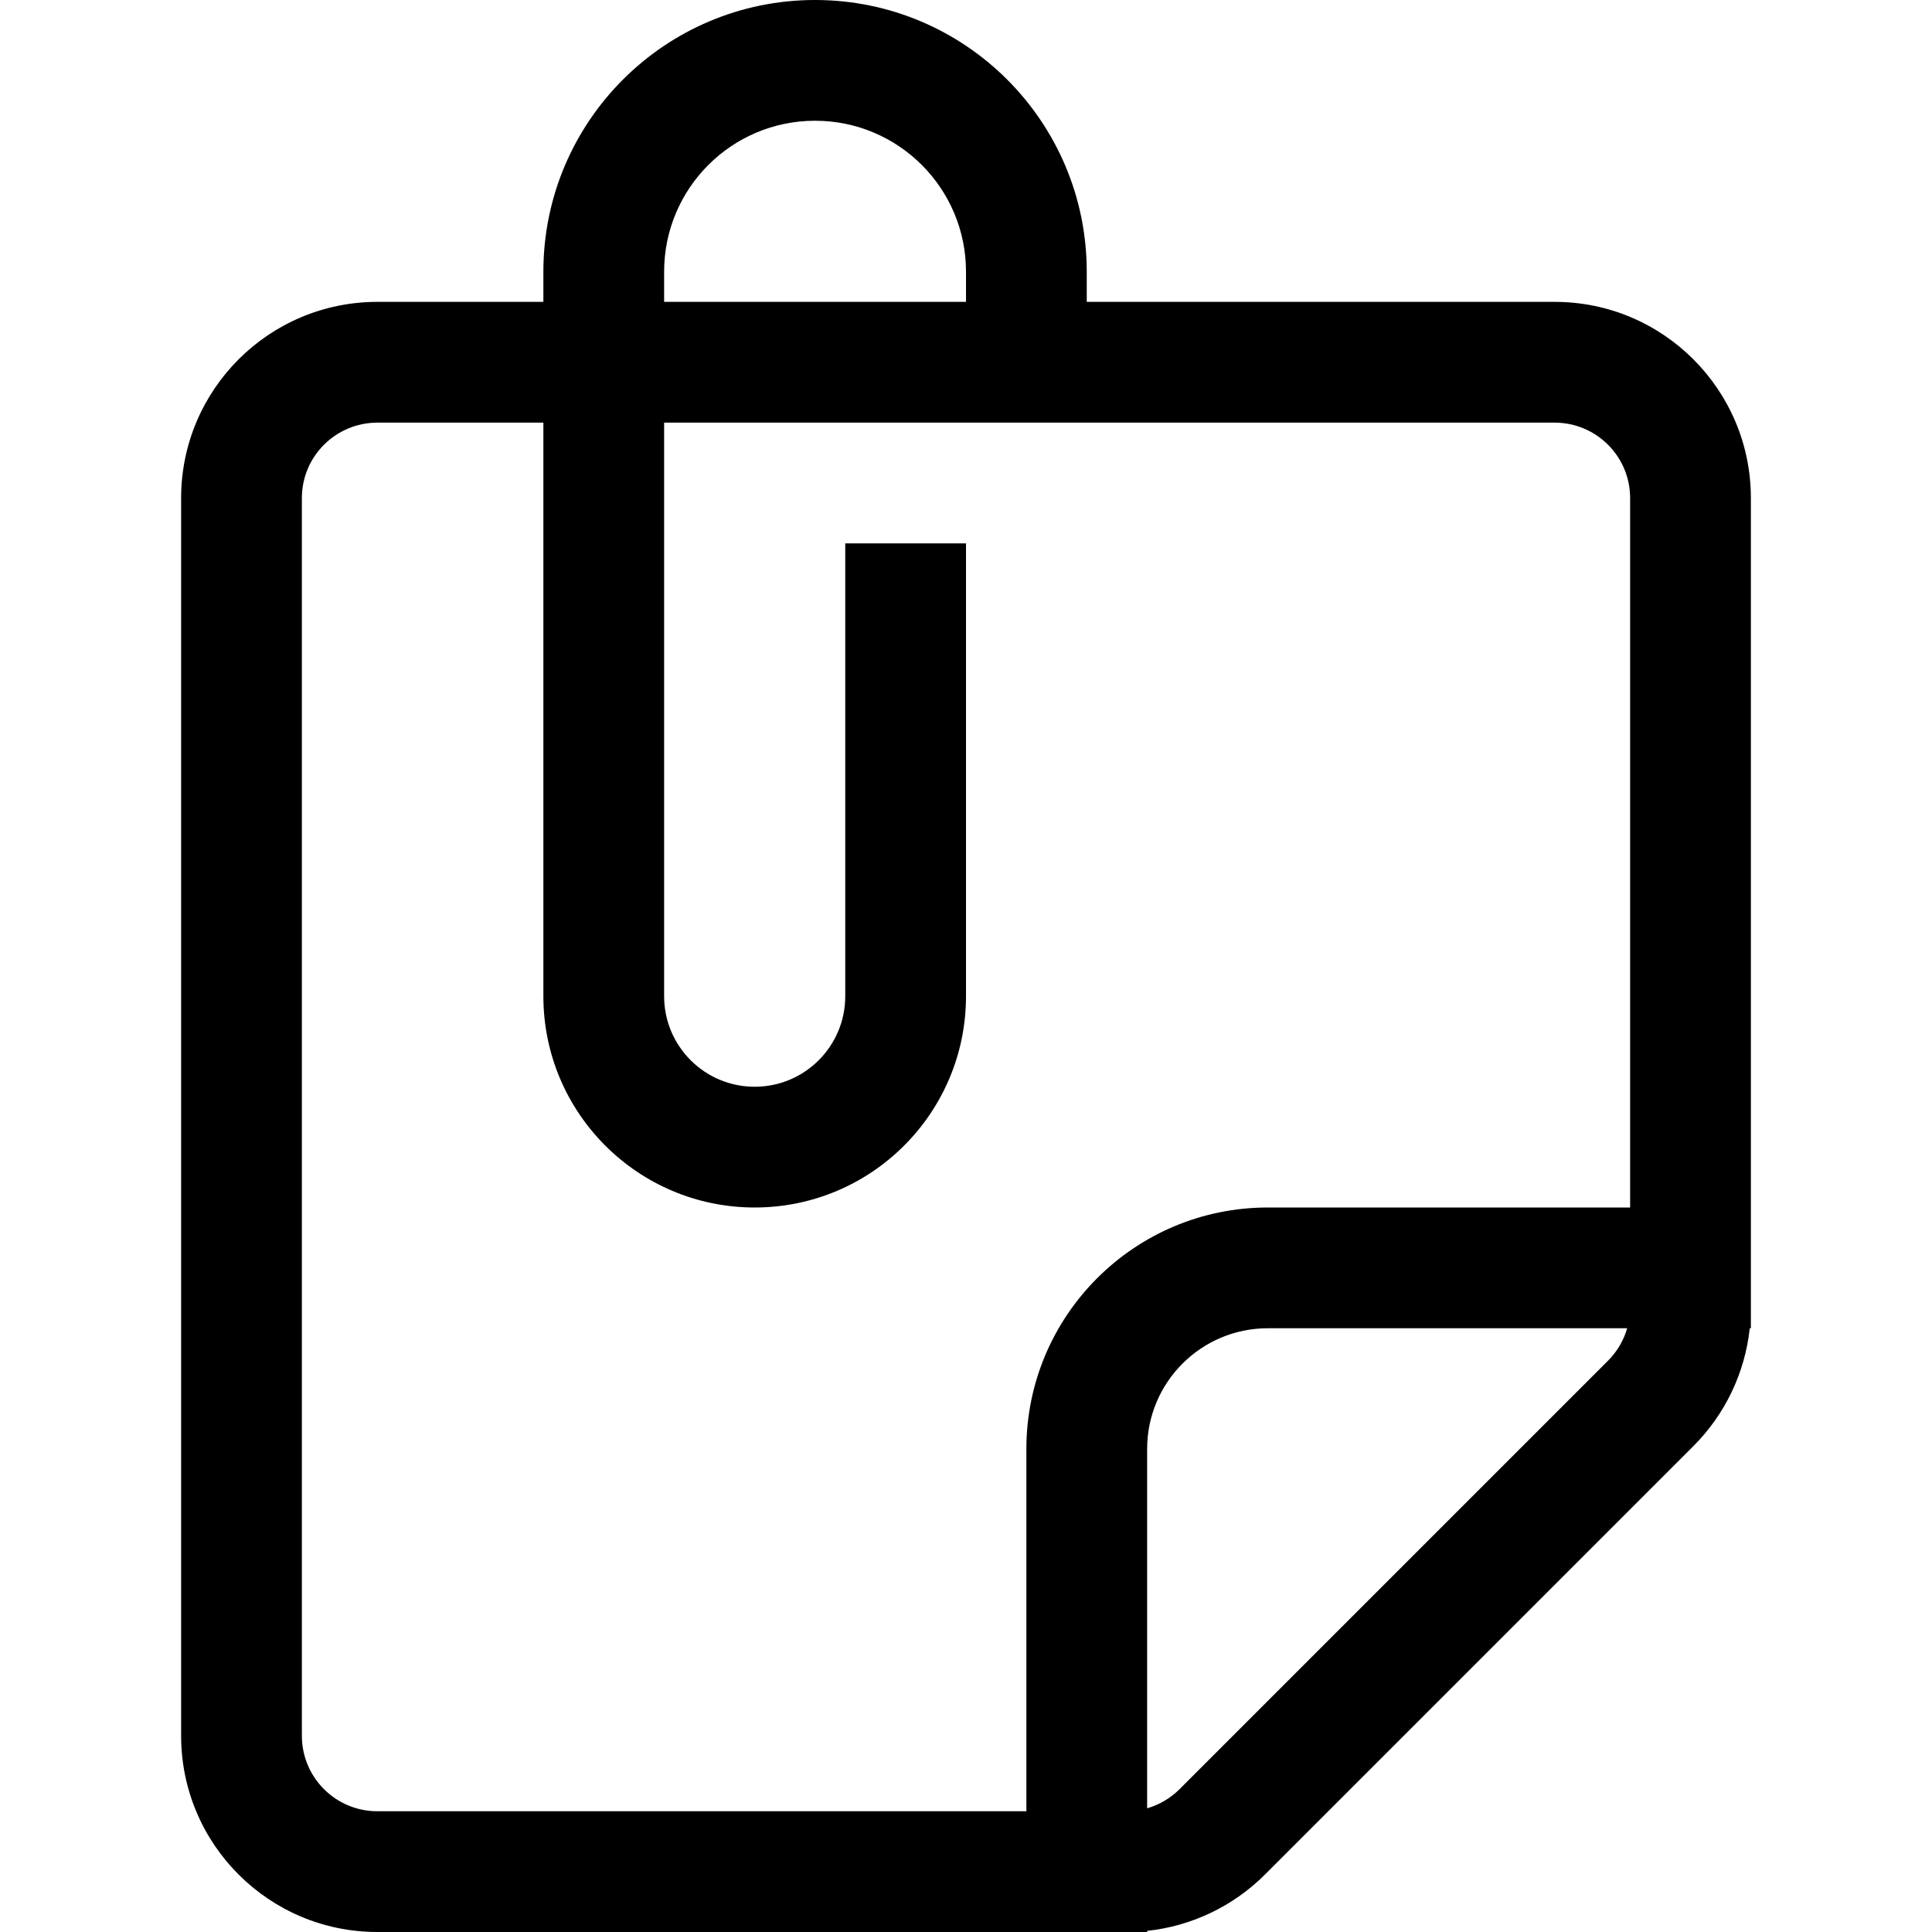 <?xml version="1.0" encoding="utf-8"?><!-- Uploaded to: SVG Repo, www.svgrepo.com, Generator: SVG Repo Mixer Tools -->
<svg width="800px" height="800px" viewBox="-48 0 512 512" version="1.1" xmlns="http://www.w3.org/2000/svg"><path fill="#000000" d="M256,512l-204,0c-28.719,0 -52,-23.281 -52,-52l0,-328c0,-28.719 23.281,-52 52,-52l44,0l0,-8c0,-39.765 32.236,-72 72,-72c39.764,0 72,32.236 72,72l0,8l124,0c28.719,0 52,23.281 52,52l0,220l-0.296,0c-1.259,11.755 -6.497,22.793 -14.934,31.23l-113.54,113.54c-8.437,8.437 -19.475,13.675 -31.23,14.934l0,0.296Zm-160,-400l-44,0c-11.071,0.025 -20,8.97 -20,20l0,328c0,11.046 8.954,20 20,20l172,0l0,-96c0,-35.346 28.654,-64 64,-64l96,0l0,-188c0,-11.03 -8.929,-19.975 -20,-20l-236,0l0,152c0,13.255 10.745,24 24,24c13.255,0 24,-10.745 24,-24l0,-120l32,0l0,120c0,30.928 -25.072,56 -56,56c-30.928,0 -56,-25.072 -56,-56l0,-152Zm160,367.218c3.222,-0.929 6.189,-2.662 8.603,-5.076l113.539,-113.539c2.414,-2.414 4.147,-5.381 5.076,-8.603l-95.218,0c-17.673,0 -32,14.327 -32,32l0,95.218Zm-48,-399.218l0,-8c0,-22.091 -17.909,-40 -40,-40c-22.091,0 -40,17.909 -40,40l0,8l80,0Z"></path></svg>